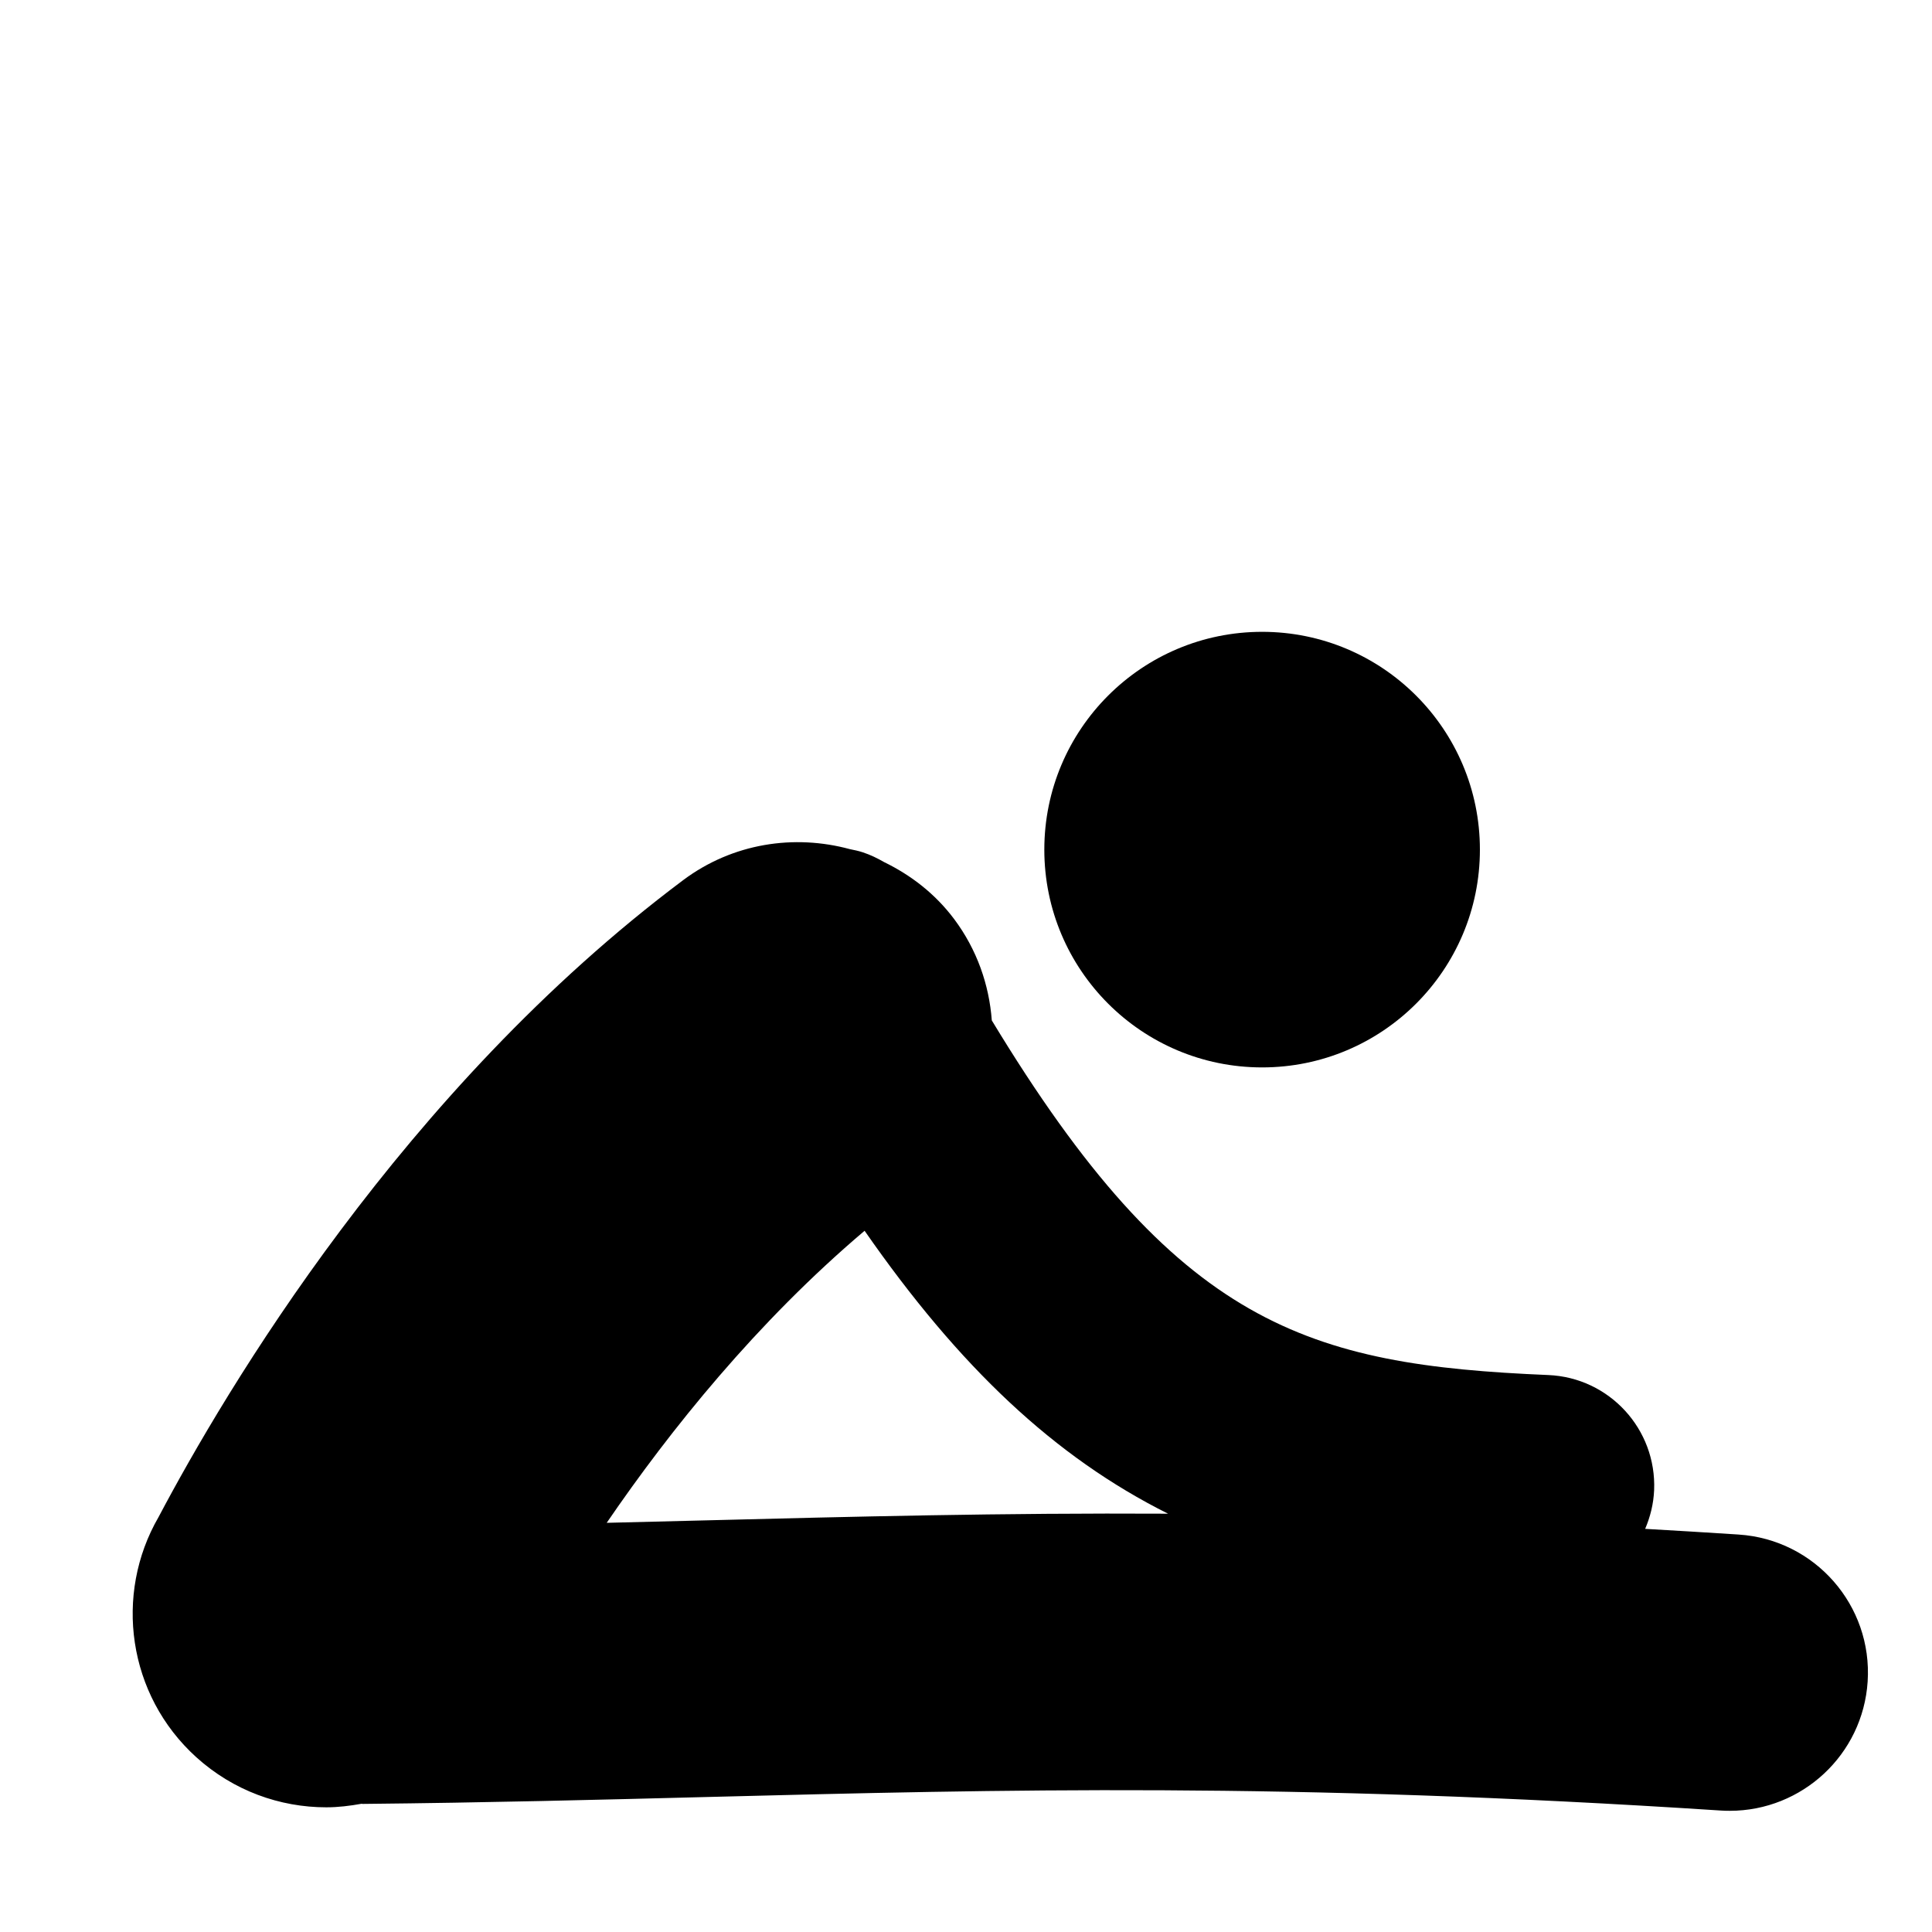 <?xml version="1.0" encoding="UTF-8"?>
<!-- Uploaded to: SVG Repo, www.svgrepo.com, Generator: SVG Repo Mixer Tools -->
<svg fill="#000000" width="800px" height="800px" version="1.1" viewBox="144 144 512 512" xmlns="http://www.w3.org/2000/svg">
 <g>
  <path d="m536.19 369.16c0 31.875-25.84 57.715-57.715 57.715s-57.719-25.84-57.719-57.715c0-31.879 25.844-57.719 57.719-57.719s57.715 25.84 57.715 57.719"/>
  <path d="m604.77 550.67c-8.484-0.559-16.723-1.039-24.785-1.508 1.348-3.164 2.215-6.594 2.375-10.246 0.676-16.18-11.887-29.84-28.051-30.516-63.77-2.684-98.402-12.926-147.47-93.977-0.703-9.426-3.914-18.746-9.98-26.863-5.055-6.742-11.504-11.668-18.586-15.109-1.773-1.027-3.606-1.906-5.539-2.551-0.043-0.016-0.09-0.031-0.133-0.043-1.098-0.367-2.227-0.586-3.356-0.82-14.73-4-31.043-1.641-44.219 8.223-74.219 55.605-121.32 135.31-139.02 168.8-11.828 20.461-8.223 47.105 10.012 63.621 9.836 8.895 22.16 13.277 34.457 13.277 3.121 0 6.242-0.383 9.32-0.938 0.117 0 0.219 0.031 0.324 0.031h0.383c32.449-0.324 62.055-1.086 91.043-1.832 78.691-2.008 153-3.93 268.46 3.59 0.82 0.059 1.613 0.074 2.418 0.074 19.156 0 35.262-14.875 36.523-34.25 1.316-20.215-13.984-37.641-34.18-38.961zm-275.1-3.723c-8.223 0.207-16.52 0.41-24.887 0.617 16.855-24.652 39.82-53.23 68.344-77.398 25.09 36.098 50.344 59.945 80.418 74.98-44.176-0.234-83.453 0.773-123.88 1.801z"/>
 </g>
</svg>